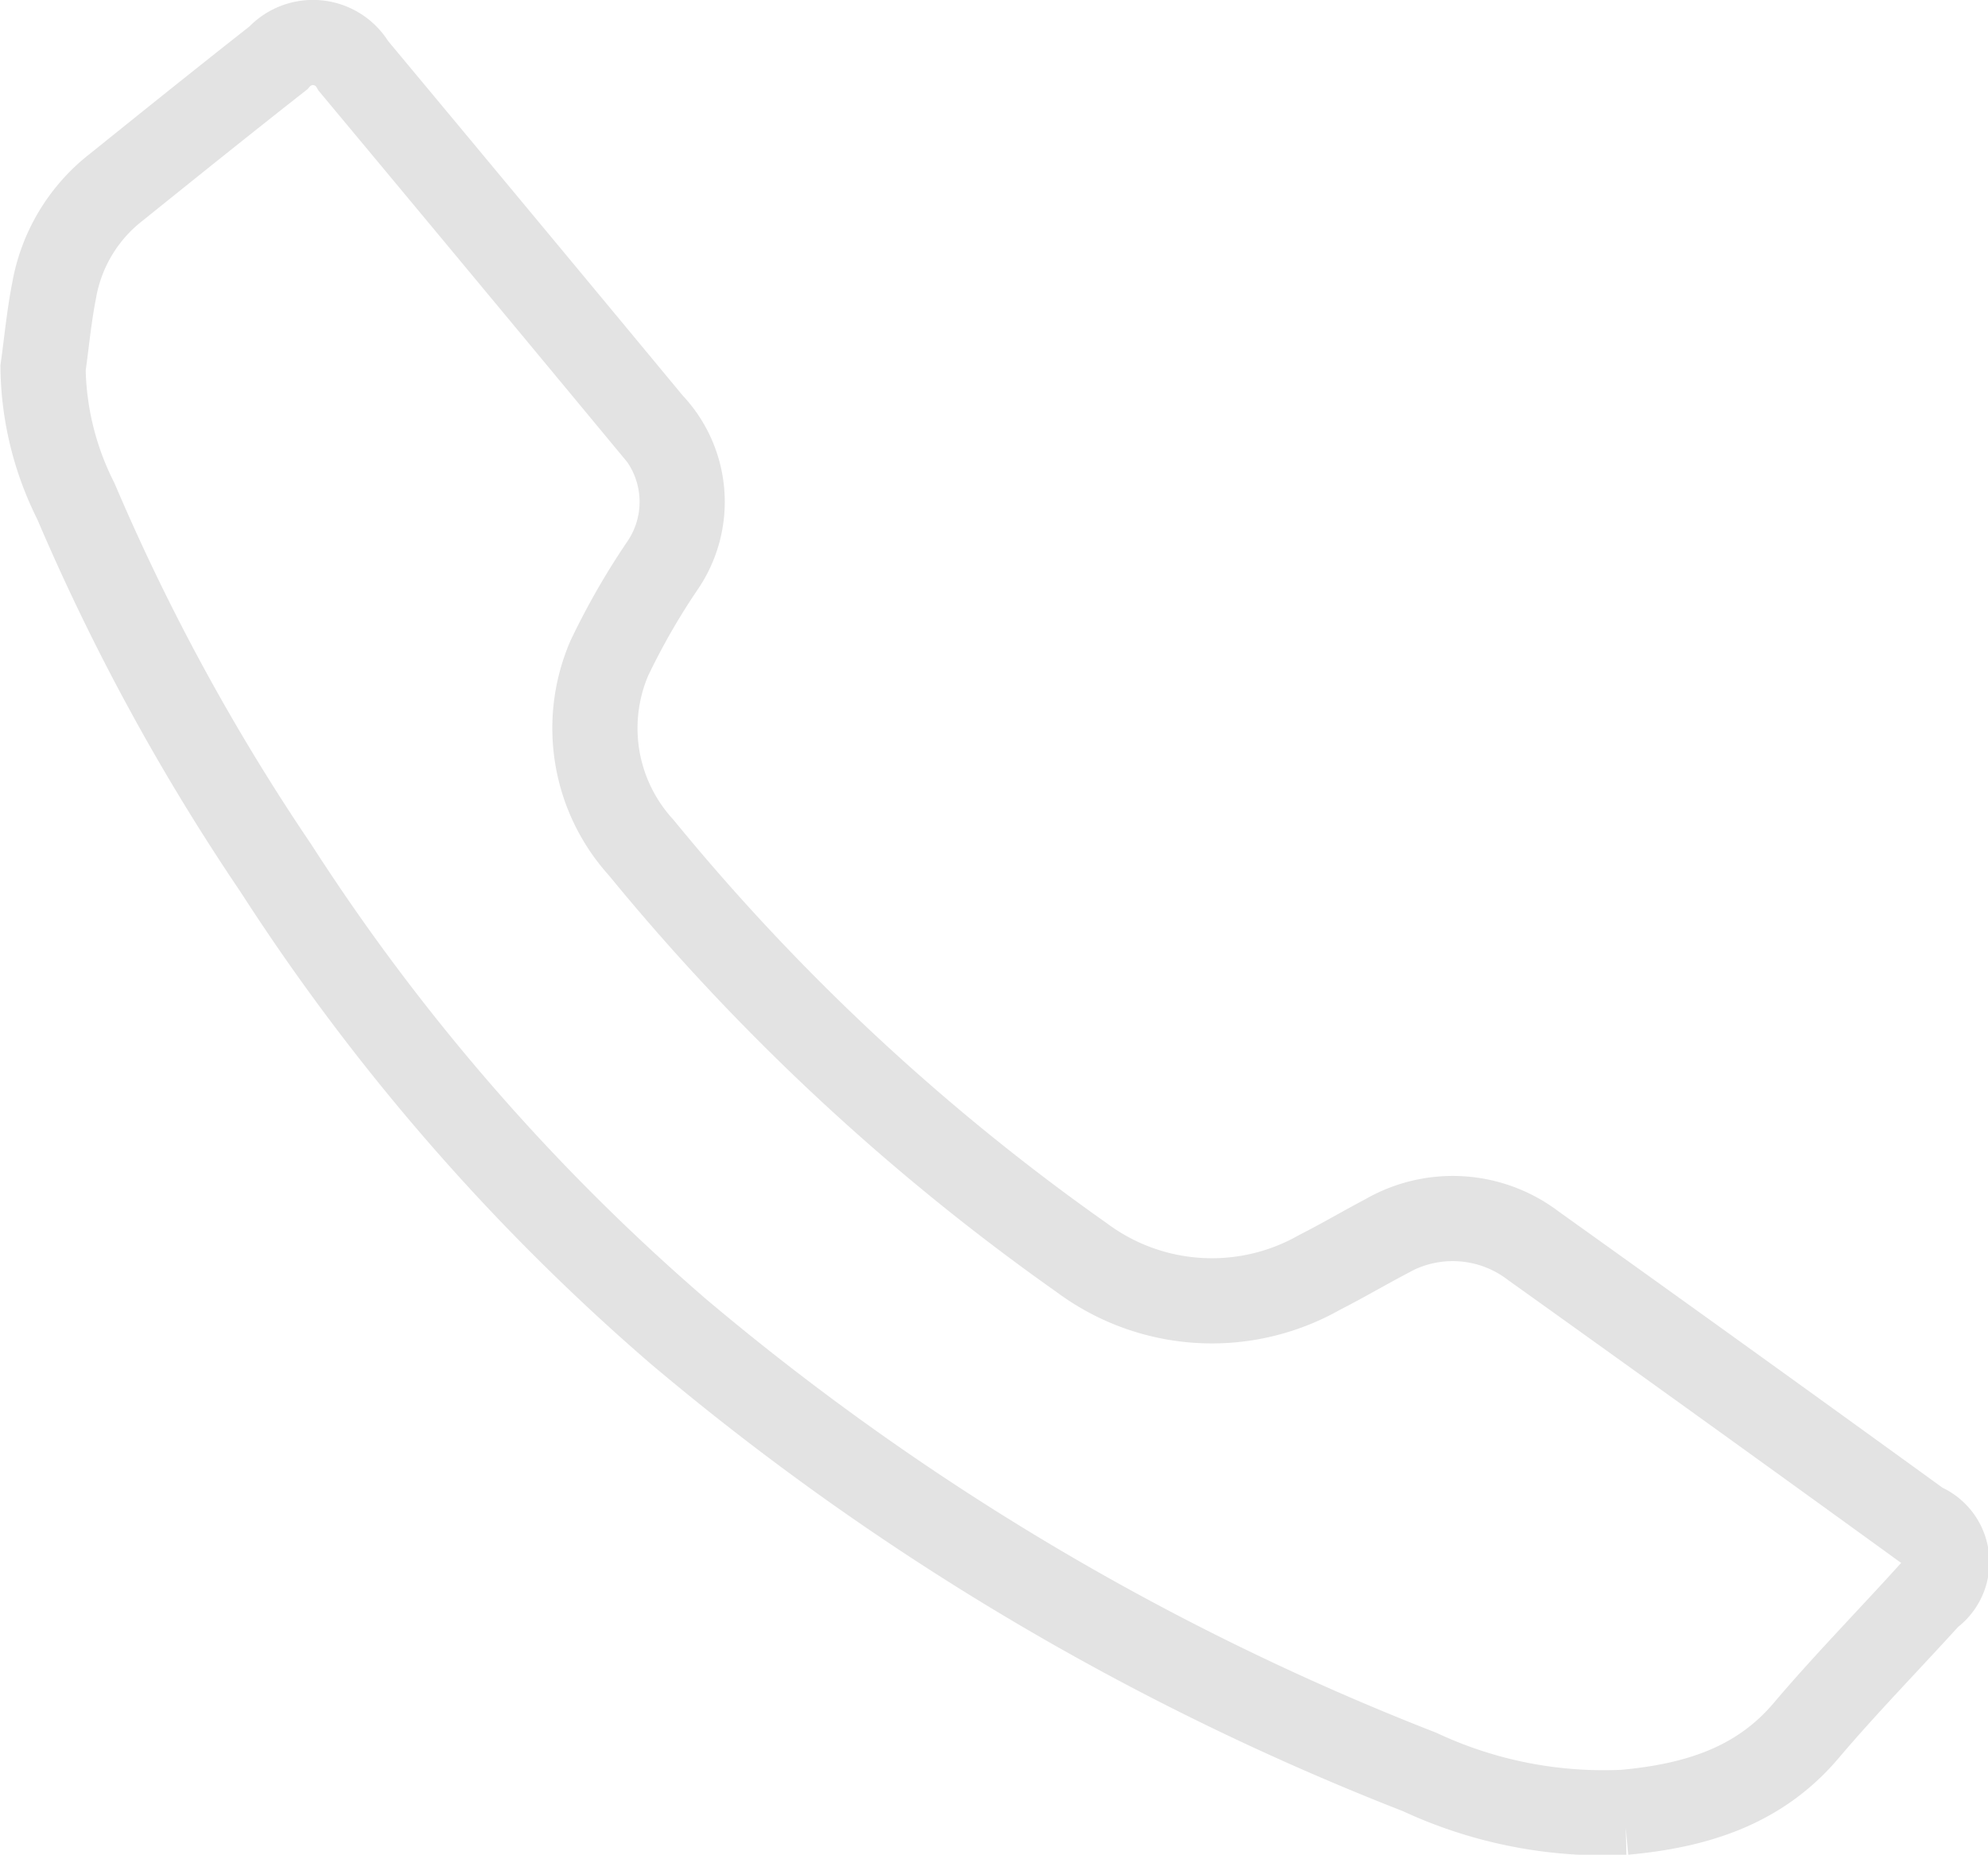 <svg xmlns="http://www.w3.org/2000/svg" viewBox="0 0 66.04 61.62"><defs><style>.cls-1{fill:none;stroke:#e3e3e3;stroke-miterlimit:10;stroke-width:2.83px;fill-rule:evenodd;}</style></defs><title>Asset 2</title><g id="Layer_2" data-name="Layer 2"><g id="_Menu_Dropdown_" data-name="**Menu Dropdown**"><path class="cls-1" d="M64.09,53c-1.35,1.49-2.77,2.94-4.07,4.47-1.56,1.86-3.65,2.52-6.06,2.74a14.44,14.44,0,0,1-6.8-1.34A87.47,87.47,0,0,1,22.53,44.23,71.25,71.25,0,0,1,9.17,28.85a72.23,72.23,0,0,1-6.65-12.2,10.12,10.12,0,0,1-1.09-4.42c.12-.86.2-1.73.37-2.59A5.56,5.56,0,0,1,3.85,6.23c1.79-1.44,3.58-2.88,5.39-4.3a1.55,1.55,0,0,1,2.5.26q4.95,5.94,9.88,11.89A3.75,3.75,0,0,1,22,18.8a23.57,23.57,0,0,0-1.76,3.07,5.89,5.89,0,0,0,1.06,6.29A74,74,0,0,0,35.93,41.78a7.24,7.24,0,0,0,7.91.49c.75-.38,1.46-.8,2.2-1.19a4.42,4.42,0,0,1,4.9.31Q57.39,46,63.82,50.66A1.33,1.33,0,0,1,64.09,53Z"/></g></g></svg>